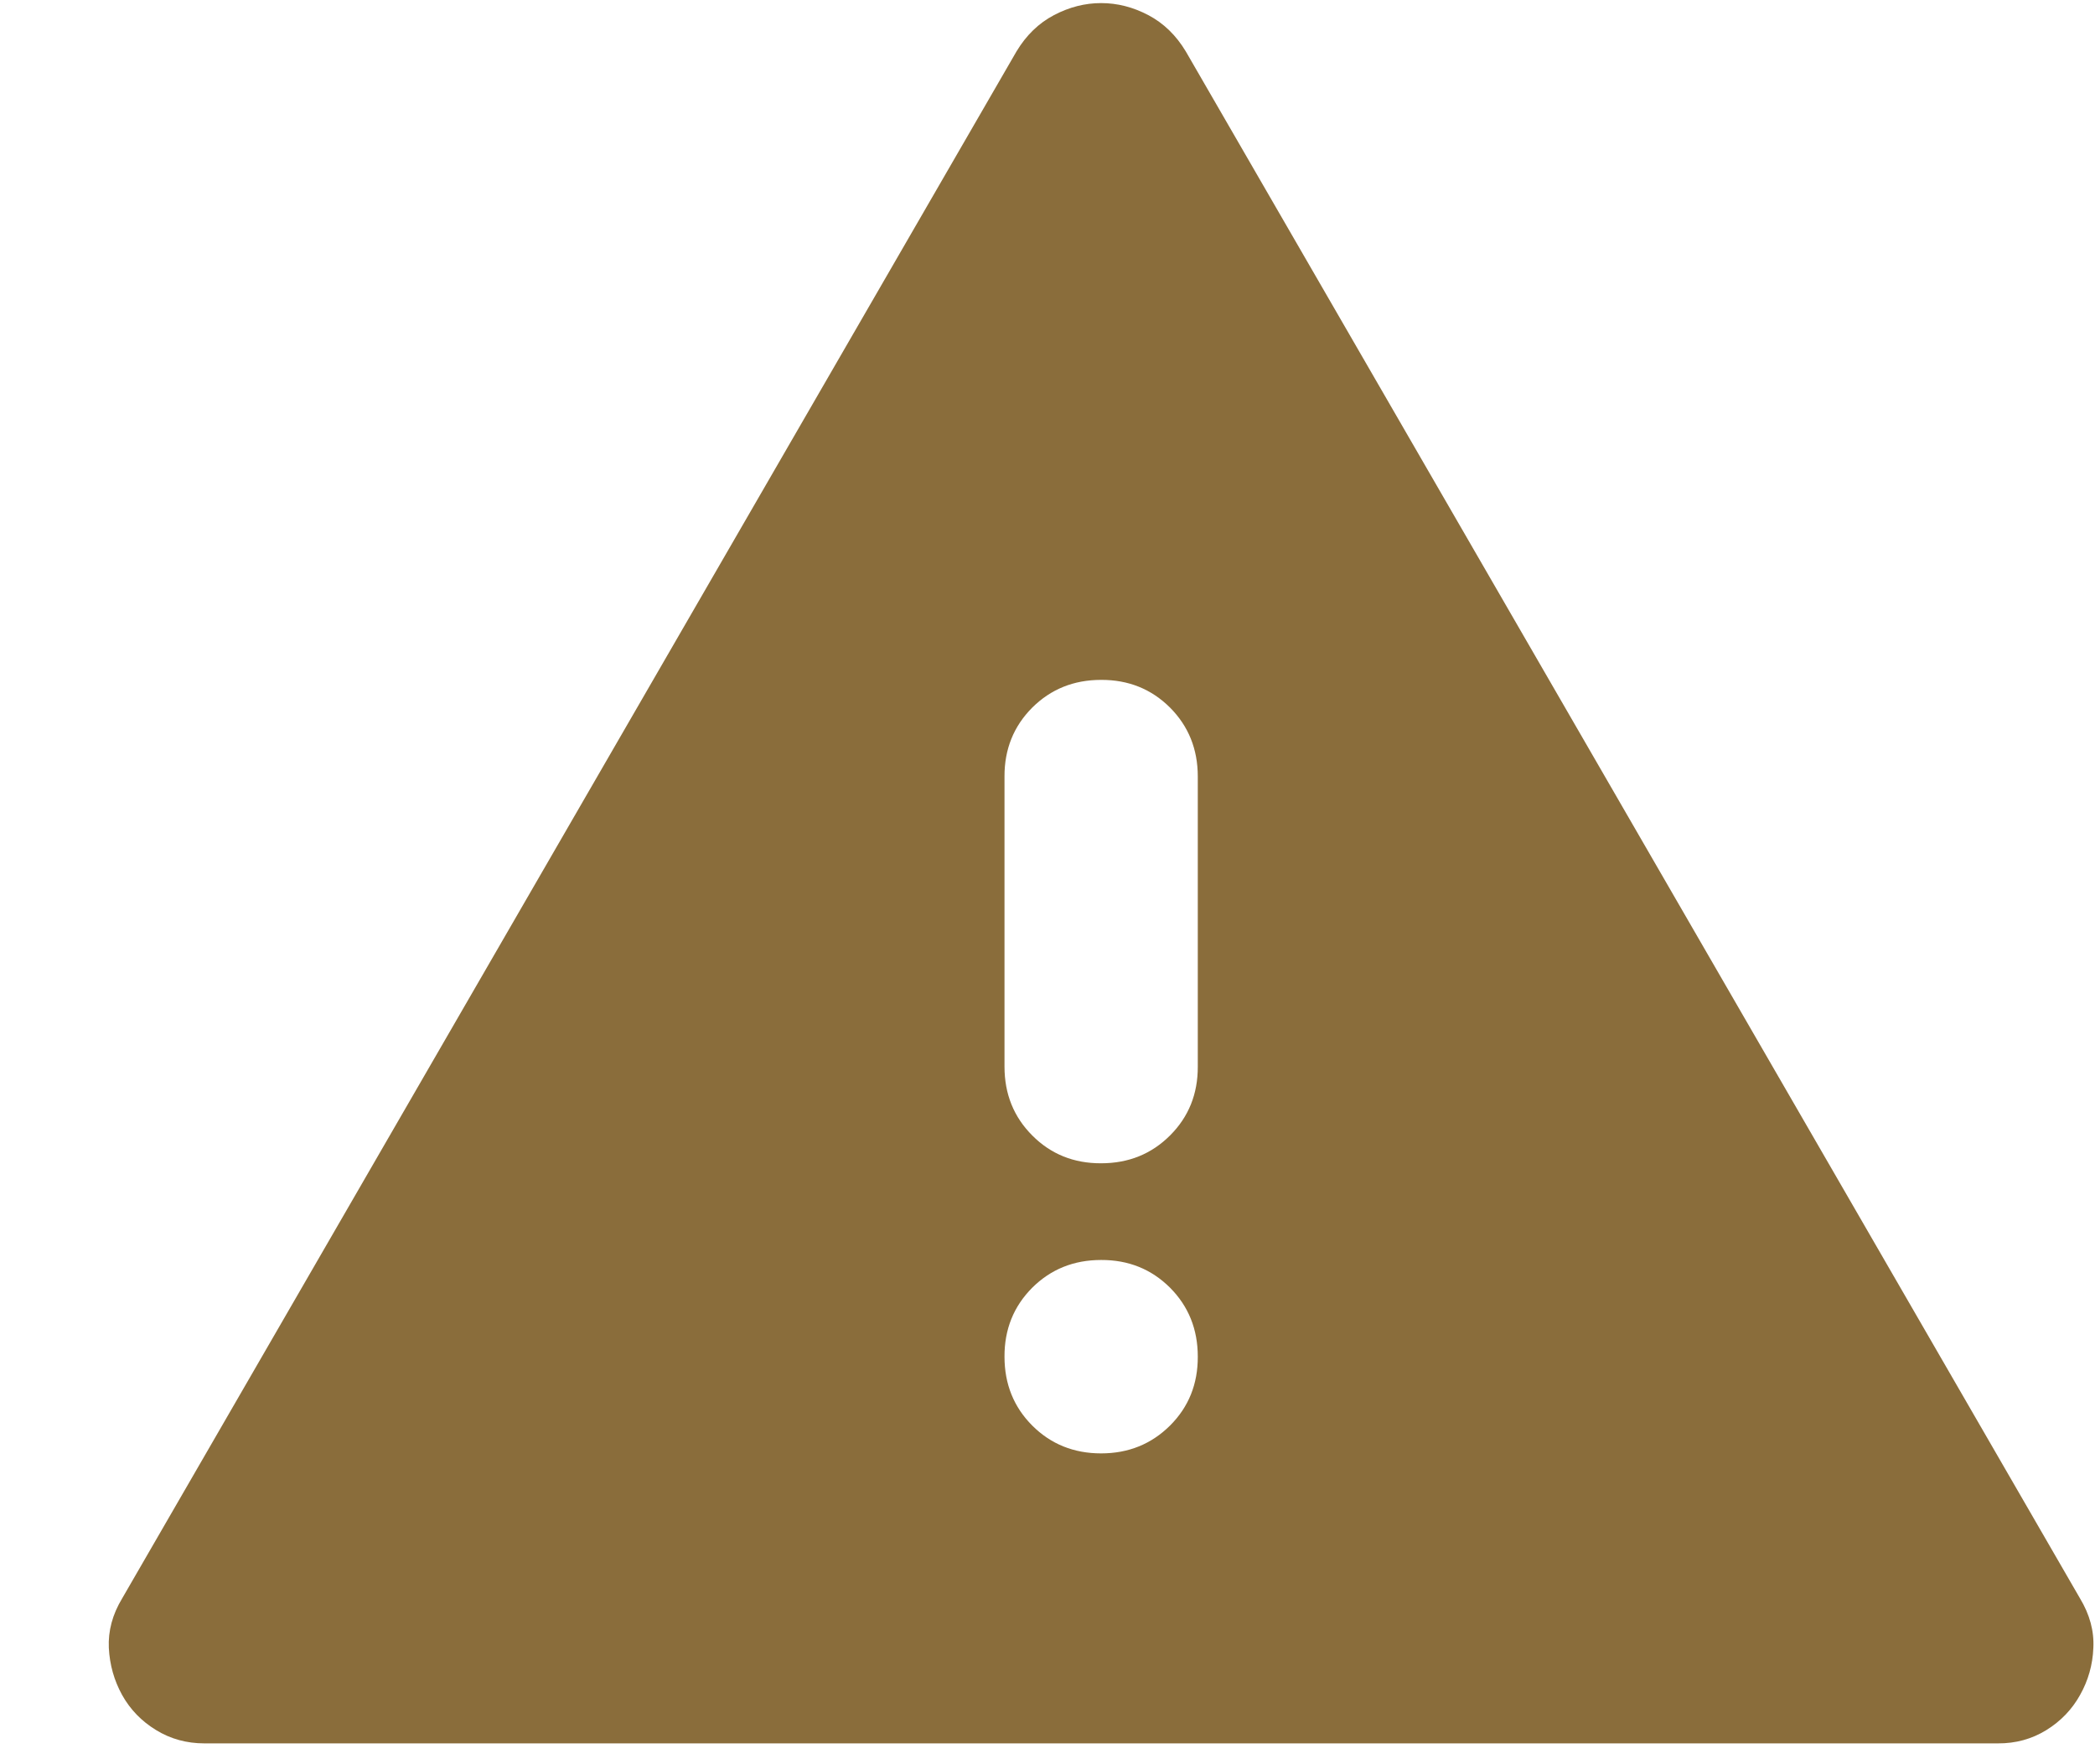 <svg width="19" height="16" viewBox="0 0 19 16" fill="none" xmlns="http://www.w3.org/2000/svg">
<path d="M1.854 15.811C1.693 15.811 1.547 15.771 1.415 15.69C1.284 15.61 1.181 15.504 1.108 15.373C1.035 15.241 0.995 15.099 0.987 14.945C0.98 14.791 1.02 14.641 1.108 14.496L9.219 0.466C9.307 0.32 9.42 0.21 9.559 0.137C9.698 0.064 9.841 0.028 9.986 0.028C10.133 0.028 10.275 0.064 10.414 0.137C10.553 0.21 10.666 0.32 10.754 0.466L18.864 14.496C18.952 14.642 18.993 14.792 18.985 14.946C18.979 15.099 18.938 15.242 18.864 15.373C18.791 15.504 18.689 15.61 18.558 15.691C18.426 15.772 18.28 15.812 18.119 15.811H1.854ZM9.986 13.181C10.235 13.181 10.443 13.096 10.612 12.928C10.78 12.76 10.864 12.552 10.863 12.304C10.863 12.055 10.779 11.847 10.611 11.678C10.442 11.51 10.234 11.426 9.986 11.427C9.738 11.427 9.53 11.511 9.361 11.679C9.193 11.848 9.109 12.056 9.11 12.304C9.11 12.552 9.194 12.761 9.362 12.929C9.53 13.097 9.739 13.181 9.986 13.181ZM9.986 10.55C10.235 10.55 10.443 10.466 10.612 10.297C10.78 10.129 10.864 9.921 10.863 9.673V7.043C10.863 6.794 10.779 6.586 10.611 6.417C10.442 6.249 10.234 6.165 9.986 6.166C9.738 6.166 9.53 6.25 9.361 6.418C9.193 6.587 9.109 6.795 9.11 7.043V9.673C9.11 9.922 9.194 10.13 9.362 10.298C9.53 10.467 9.739 10.551 9.986 10.55Z" fill="#8A6D3B"/>
</svg>
